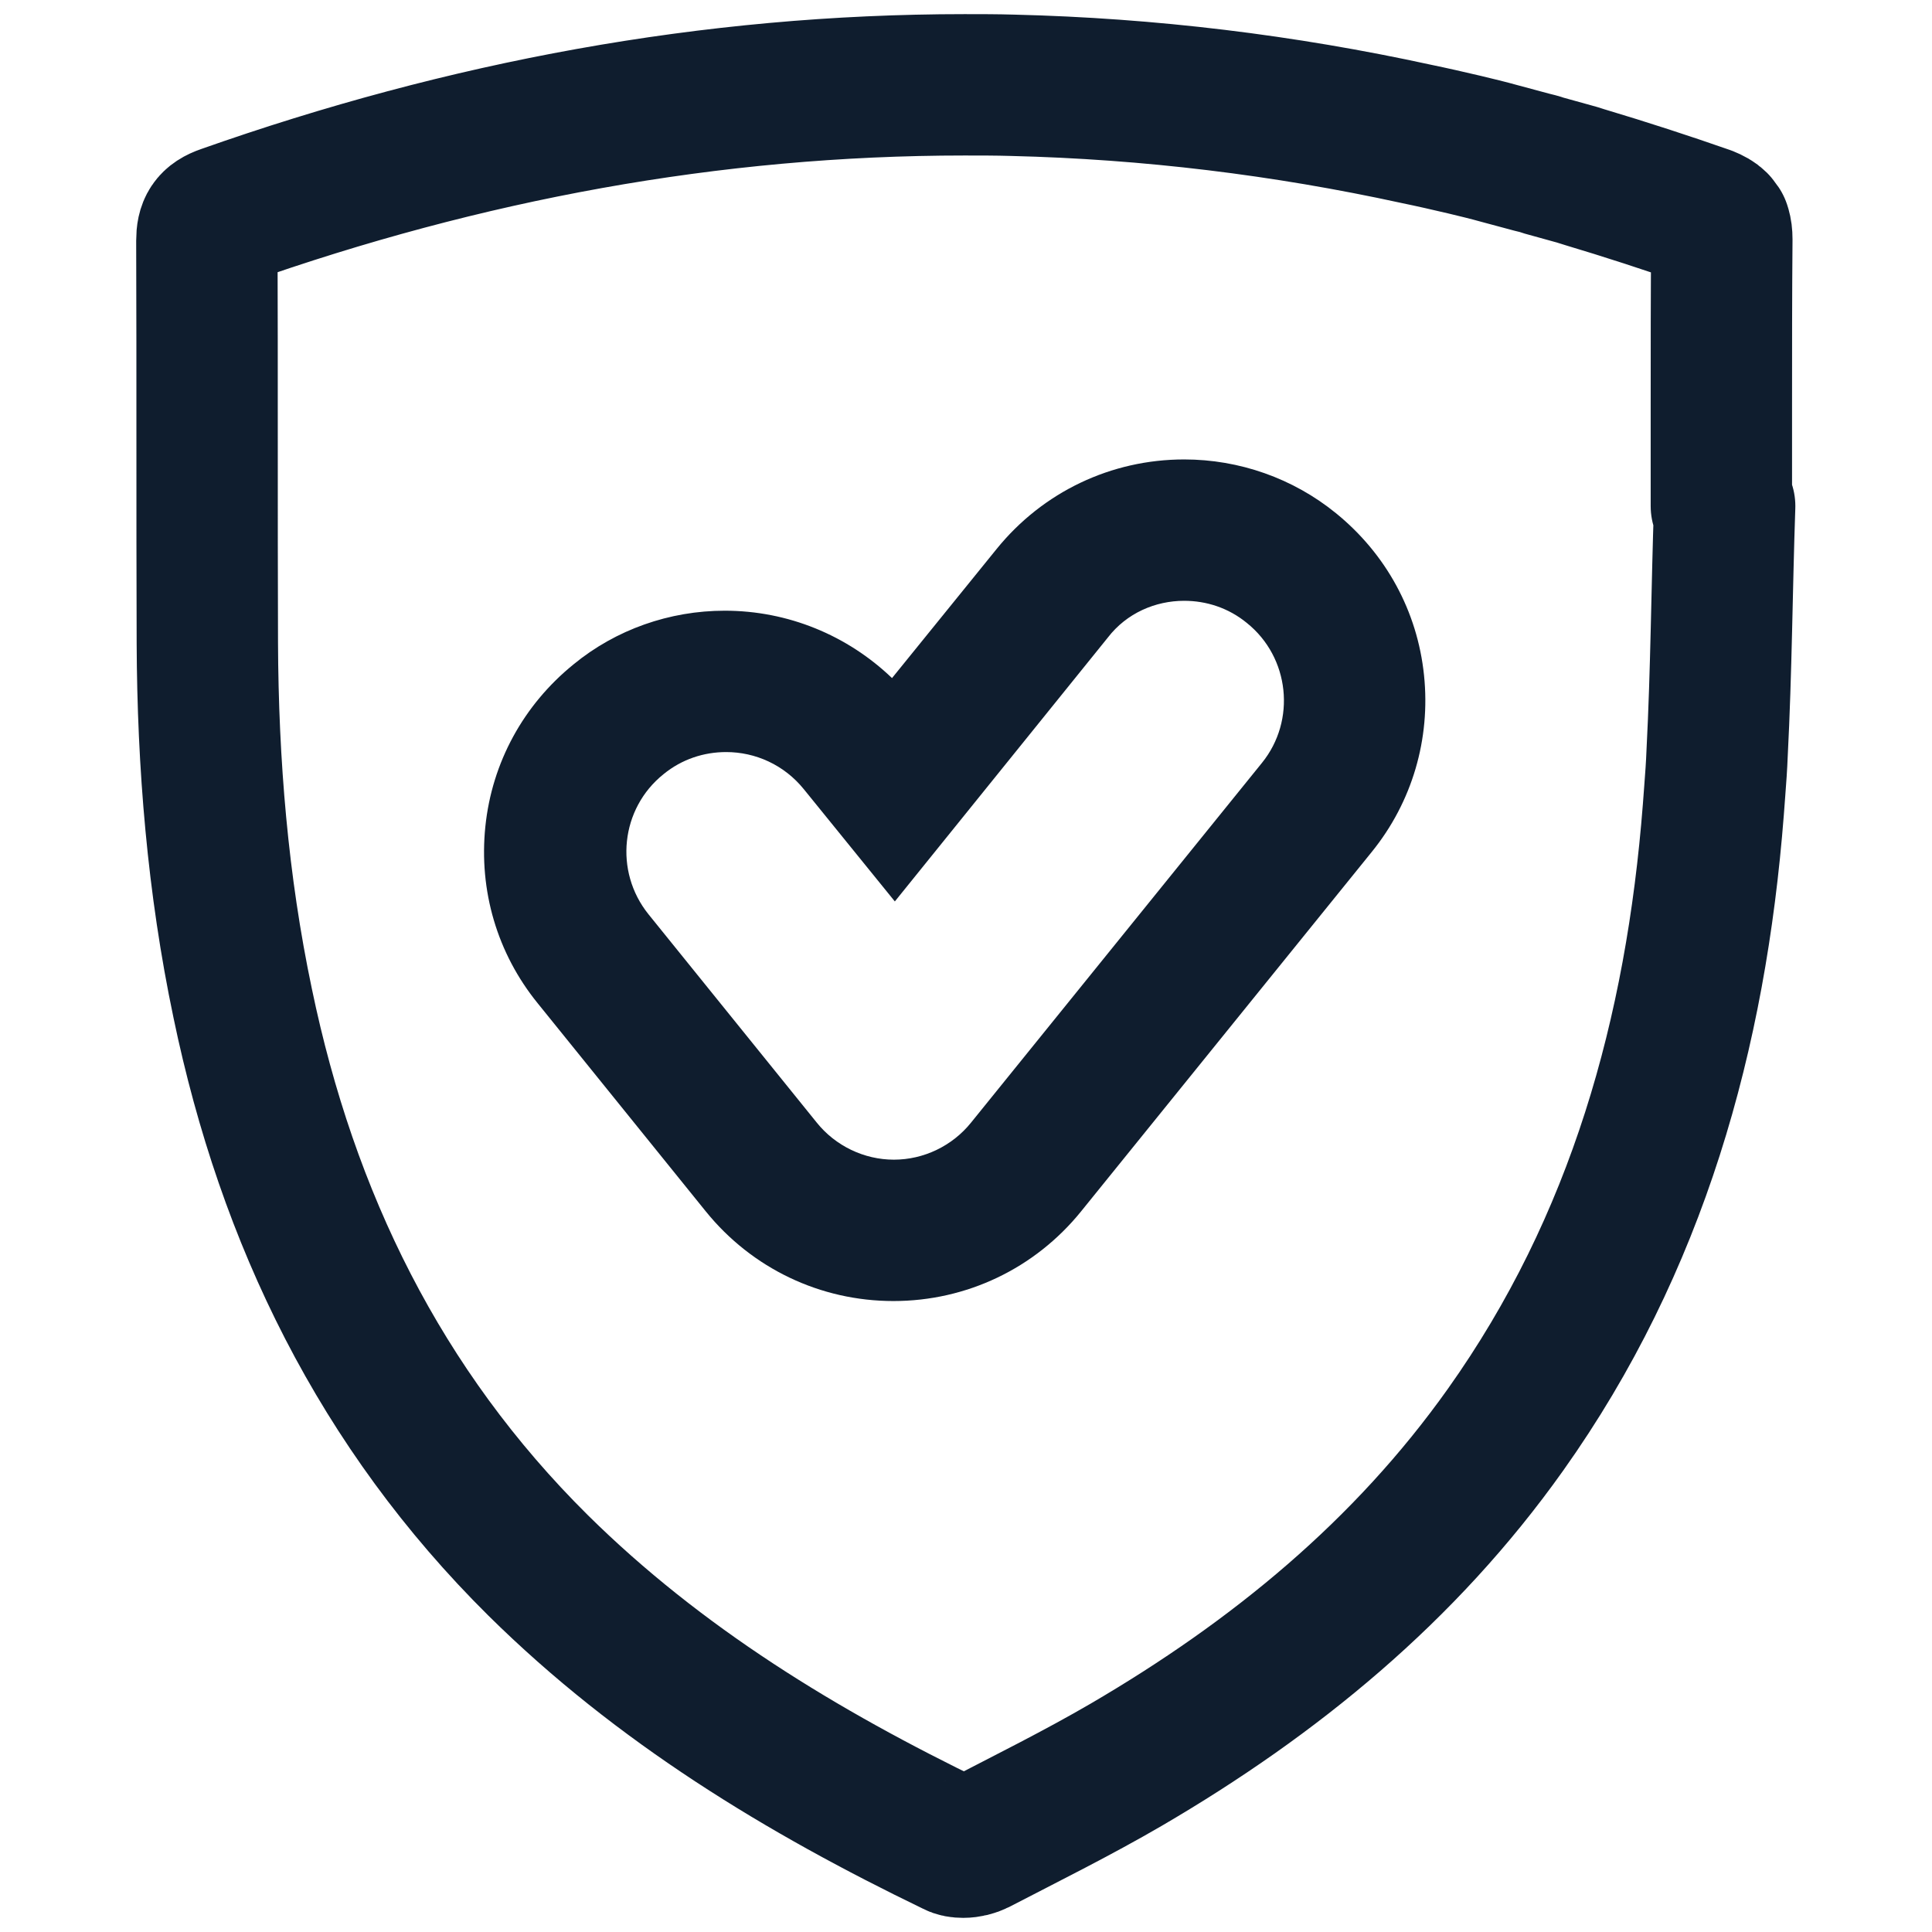 <?xml version="1.0" encoding="UTF-8"?>
<!-- Generator: $$$/GeneralStr/196=Adobe Illustrator 27.6.0, SVG Export Plug-In . SVG Version: 6.00 Build 0)  -->
<svg xmlns="http://www.w3.org/2000/svg" xmlns:xlink="http://www.w3.org/1999/xlink" version="1.1" id="Calque_1" x="0px" y="0px" viewBox="0 0 41 41" style="enable-background:new 0 0 41 41;" xml:space="preserve">
<style type="text/css">
	.st0{fill:none;stroke:#0F1D2E;stroke-width:3;stroke-linecap:round;stroke-linejoin:round;stroke-miterlimit:10;}
	.st1{fill:#0F1D2E;}
</style>
<g>
	<g>
		<g>
			<path class="st0" d="M20.47,1.8c0.34,0,0.68,0,1.02,0.01c0,0,0,0,0,0c2.9,0.07,5.76,0.42,8.56,1.03     c0.34,0.07,0.69,0.15,1.03,0.23c0.25,0.06,0.5,0.12,0.75,0.19c0.22,0.06,0.45,0.12,0.67,0.18c0.08,0.02,0.17,0.04,0.25,0.07     c0.22,0.06,0.43,0.12,0.65,0.18c0.08,0.02,0.16,0.05,0.23,0.07c0.87,0.26,1.73,0.54,2.59,0.84c0.1,0.04,0.17,0.08,0.22,0.13     c0.02,0.03,0.04,0.05,0.06,0.08c0,0.01,0.01,0.02,0.01,0.03c0.02,0.07,0.03,0.14,0.03,0.24c-0.01,1.18-0.01,2.36-0.01,3.54     c0,0.71,0,1.42,0,2.12c0.01,0,0.01,0,0.02,0c0.02,0,0.03,0,0.05,0c-0.06,1.75-0.07,3.5-0.16,5.24c-0.01,0.27-0.03,0.54-0.05,0.8     c-0.01,0.13-0.02,0.27-0.03,0.4c-0.37,4.75-1.61,9.22-4.41,13.16c-2.13,3-4.9,5.27-8.05,7.11c-1.03,0.6-2.1,1.13-3.16,1.68     c-0.08,0.04-0.19,0.07-0.3,0.07c-0.07,0-0.14-0.01-0.19-0.04c-3.23-1.56-6.26-3.4-8.83-5.94c-3.35-3.32-5.32-7.36-6.27-11.93     c-0.53-2.52-0.74-5.08-0.75-7.65c-0.01-2.84,0-5.69-0.01-8.53c0-0.29,0.08-0.43,0.37-0.53C9.86,2.78,15.08,1.8,20.47,1.8"></path>
		</g>
	</g>
	<g>
		<g>
			<path class="st1" d="M25.13,12.75c0.47,0,0.94,0.15,1.33,0.47c0.91,0.73,1.05,2.07,0.32,2.97l-6.17,7.63     c-0.4,0.5-1.01,0.79-1.64,0.79s-1.24-0.29-1.64-0.79l-3.57-4.42c-0.73-0.91-0.59-2.24,0.32-2.97c0.39-0.32,0.86-0.47,1.33-0.47     c0.62,0,1.23,0.27,1.65,0.79l1.93,2.38l4.52-5.6C23.91,13.01,24.52,12.75,25.13,12.75 M25.13,9.75     C25.13,9.75,25.13,9.75,25.13,9.75c-1.55,0-3,0.69-3.98,1.9l-2.22,2.74c-0.95-0.91-2.21-1.43-3.55-1.43     c-1.17,0-2.31,0.4-3.21,1.14c-1.06,0.86-1.73,2.08-1.87,3.44c-0.14,1.36,0.25,2.69,1.11,3.75l3.57,4.42     c0.98,1.21,2.43,1.9,3.98,1.9c1.55,0,3-0.69,3.98-1.9l6.17-7.63c0.86-1.06,1.25-2.4,1.11-3.75c-0.14-1.36-0.81-2.58-1.87-3.44     C27.44,10.15,26.3,9.75,25.13,9.75L25.13,9.75z"></path>
		</g>
	</g>
</g>
</svg>
